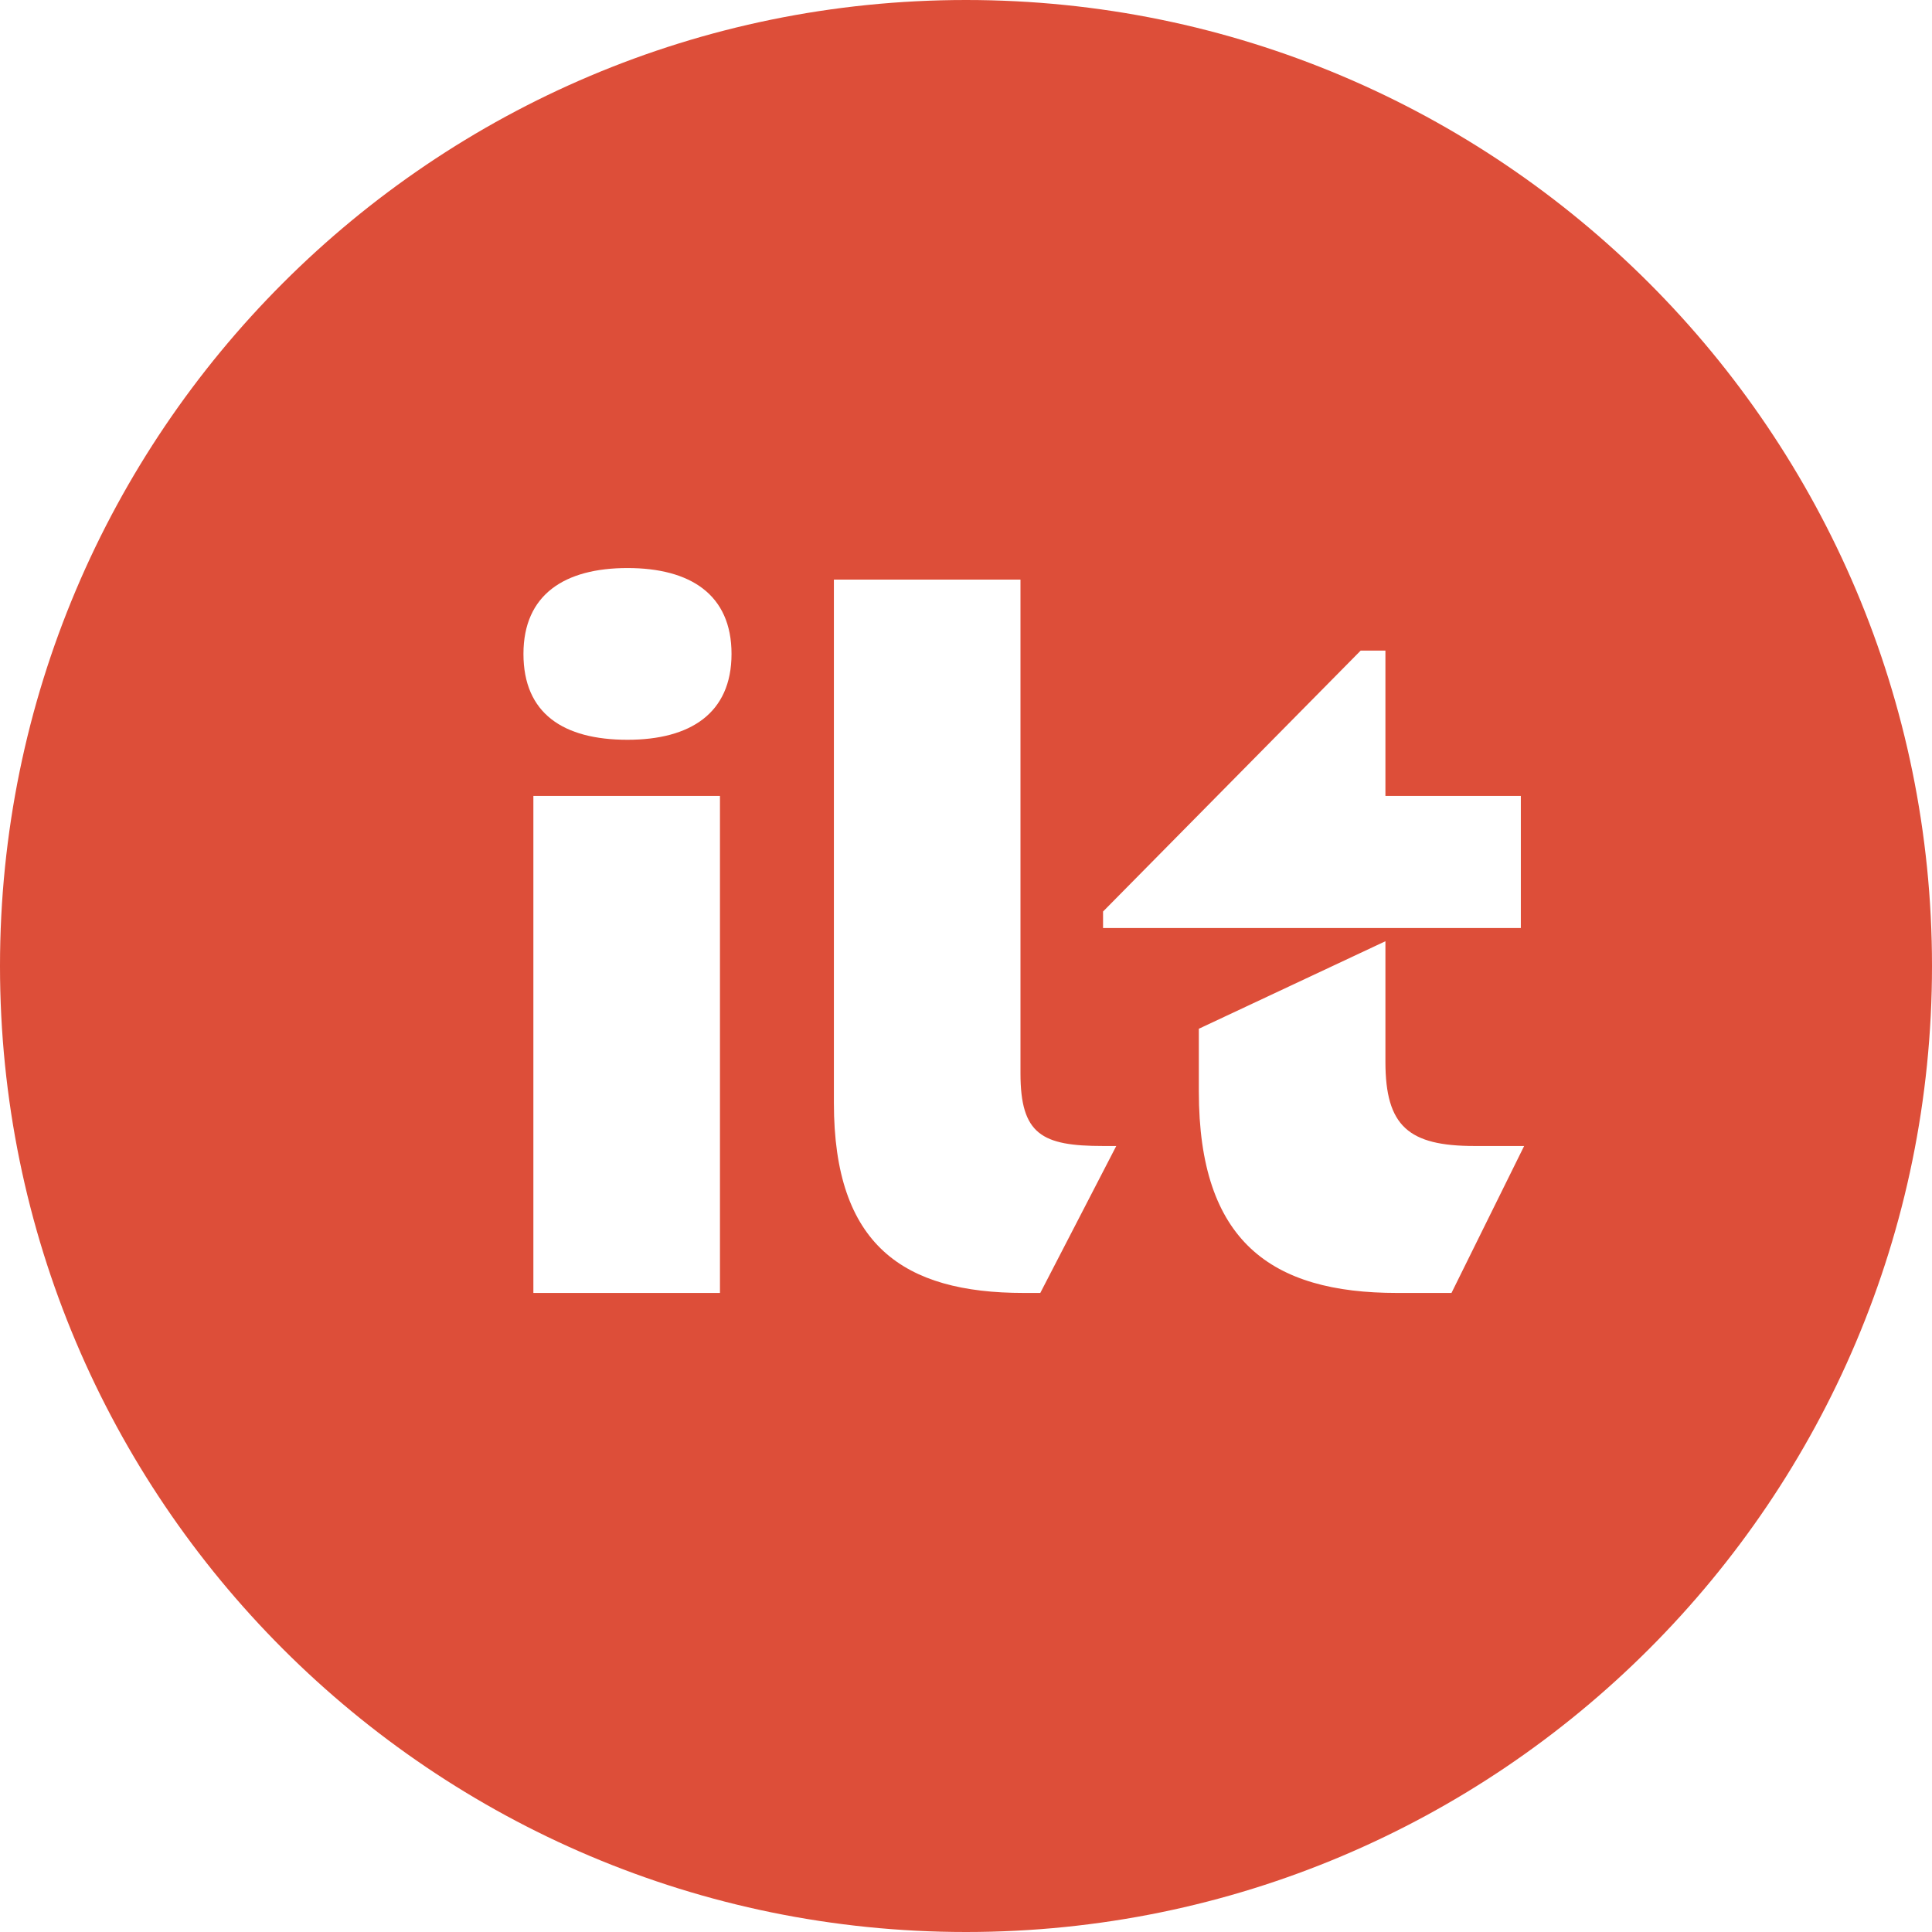 <svg width="66" height="66" viewBox="0 0 66 66" fill="none" xmlns="http://www.w3.org/2000/svg">
<path d="M33 0C14.78 0 0 14.78 0 33C0 51.221 14.78 66 33 66C51.221 66 66 51.221 66 33C66 14.78 51.221 0 33 0ZM37.682 31.139L46.482 22.226H47.328V27.19H51.954V31.703H37.682V31.139ZM24.595 44.169H18.221V27.19H24.595V44.169V44.169ZM21.436 25.272C19.236 25.272 17.882 24.369 17.882 22.338C17.882 20.308 19.292 19.405 21.436 19.405C23.579 19.405 24.99 20.308 24.99 22.338C24.99 24.369 23.579 25.272 21.436 25.272ZM35.538 44.169H34.974C30.856 44.169 28.487 42.533 28.487 37.682V19.8H34.861V36.667C34.861 38.754 35.595 39.149 37.682 39.149H38.133L35.538 44.169ZM49.585 44.169H47.723C43.436 44.169 40.954 42.42 40.954 37.287V35.144L47.328 32.154V36.272C47.328 38.472 48.118 39.149 50.374 39.149H52.067L49.585 44.169Z" fill="#DD4E39"/>
</svg>

